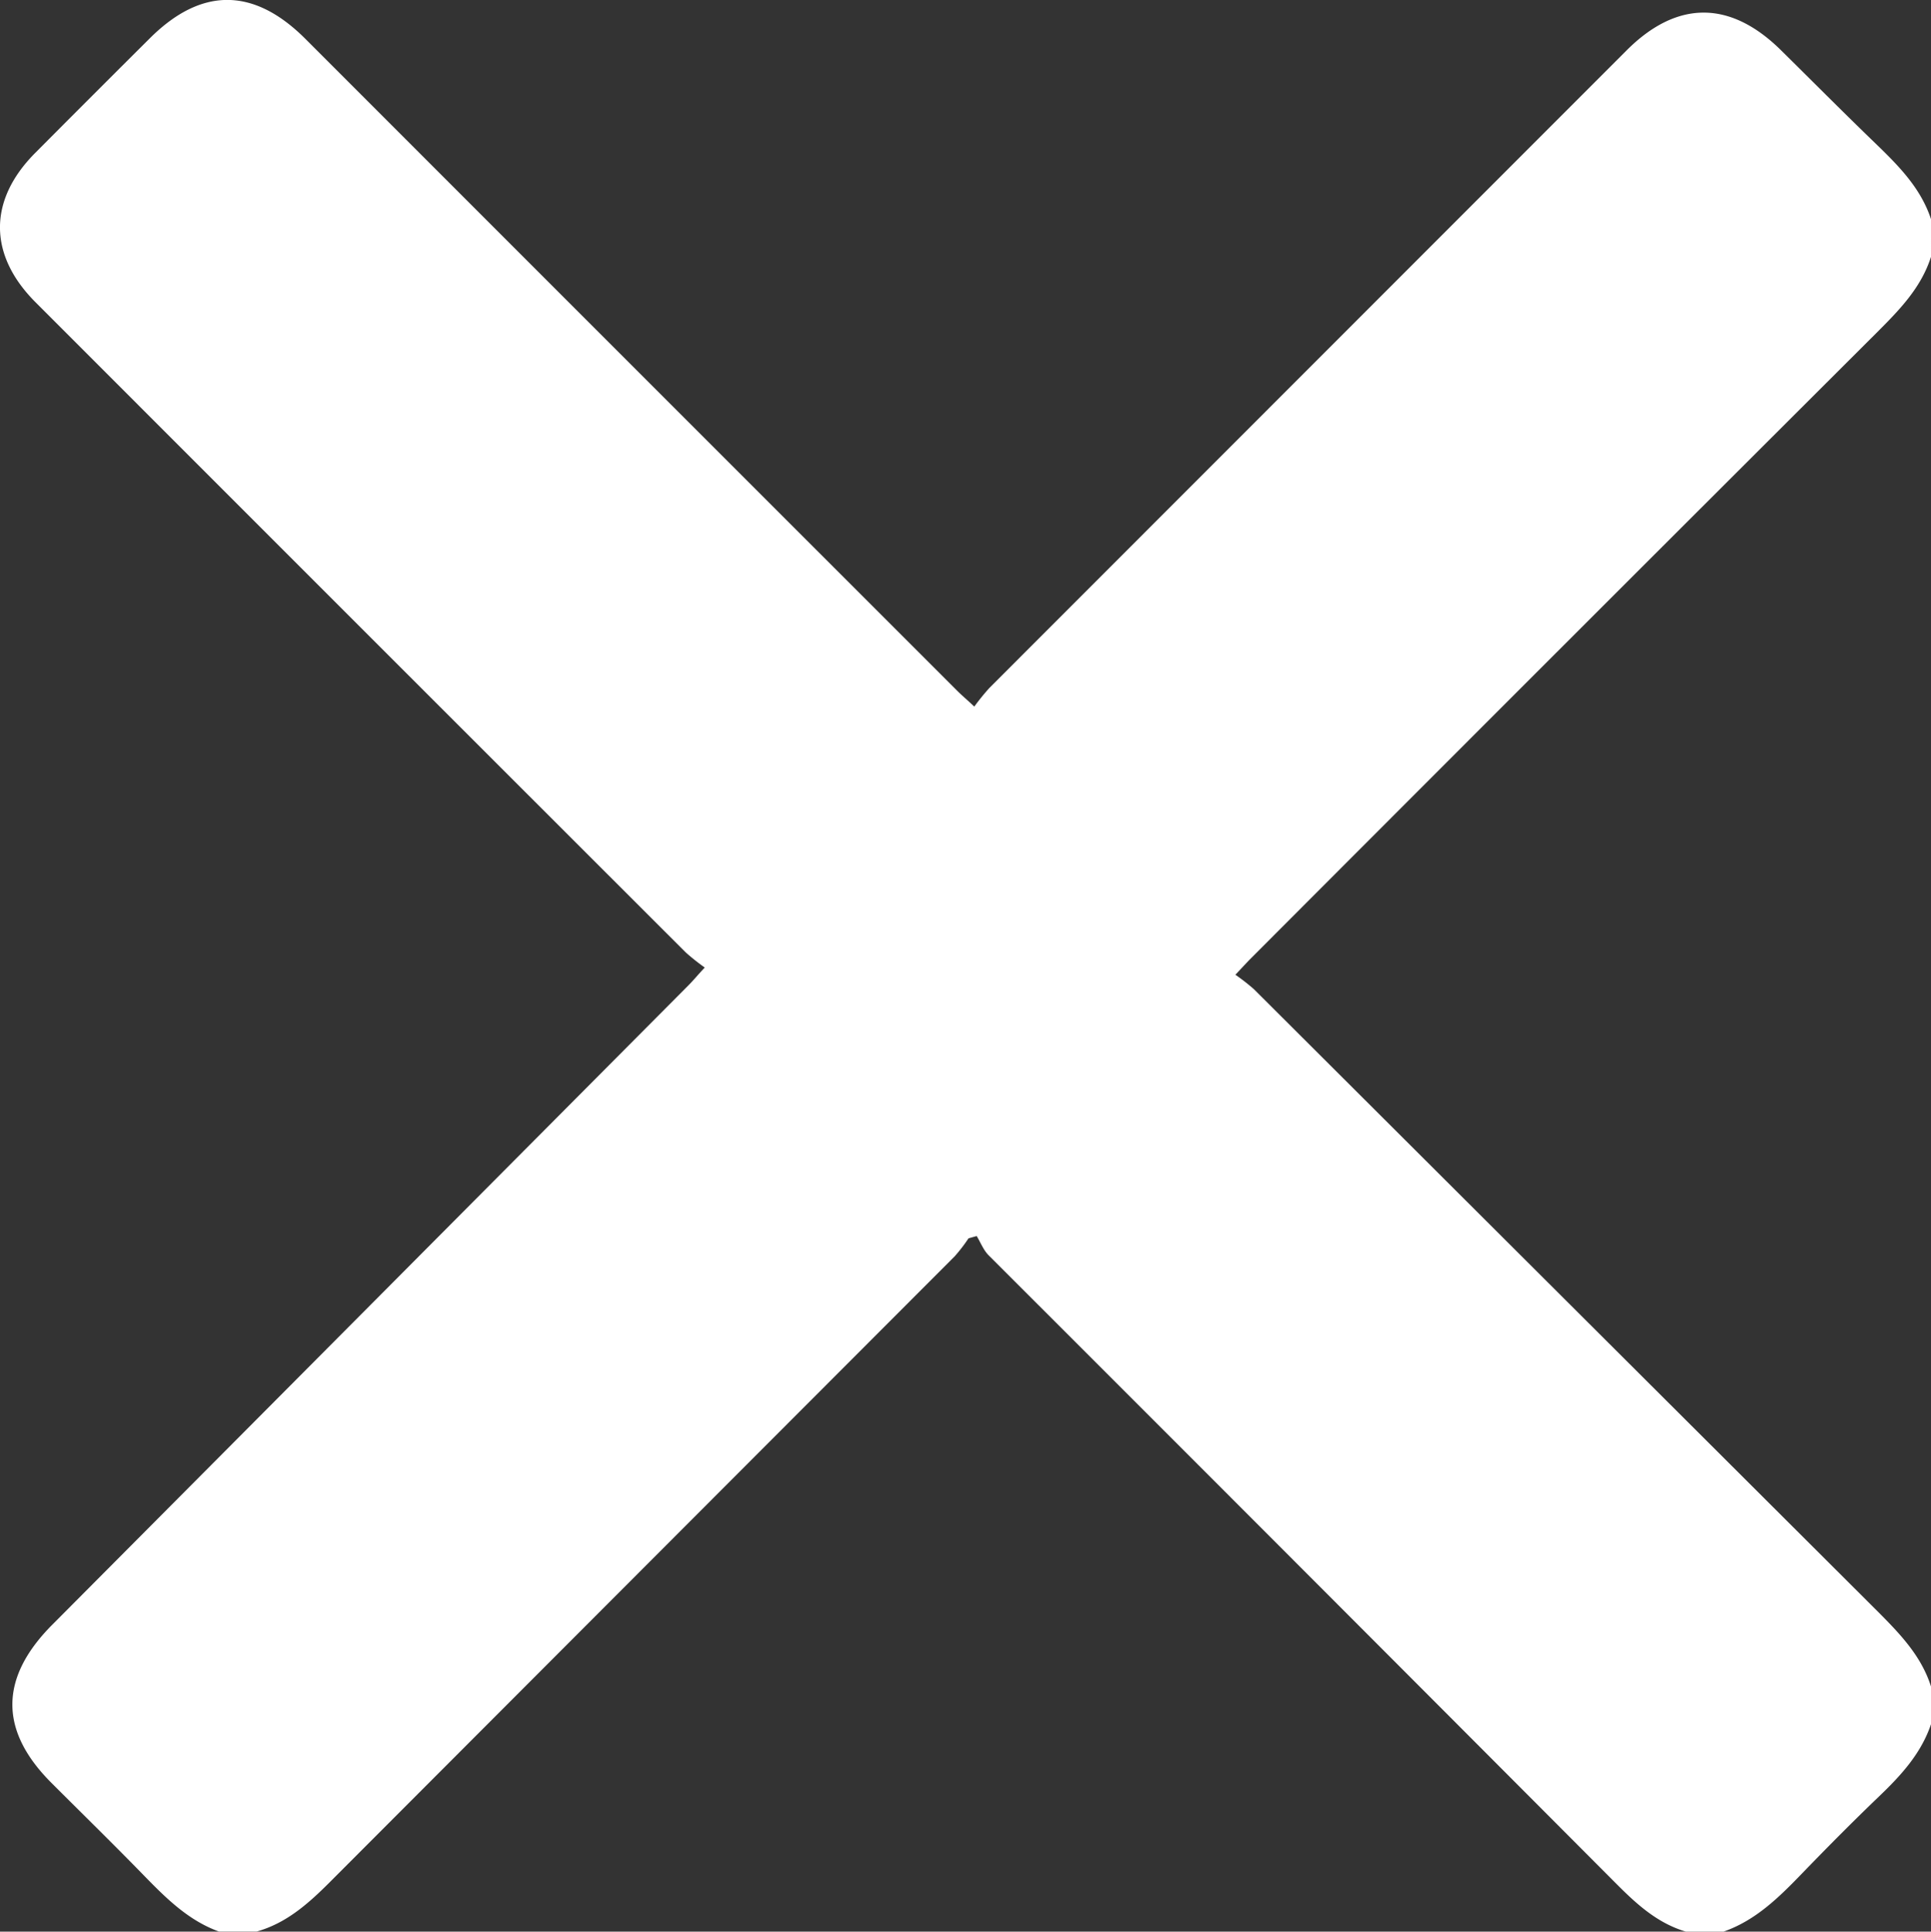 <svg id="Calque_1" data-name="Calque 1" xmlns="http://www.w3.org/2000/svg" viewBox="0 0 441.38 441.48"><rect x="0" y="0" width="441.38" height="441.48" fill="#333333" stroke="none"/><defs><style>.cls-1{fill:#fff;}</style></defs><path class="cls-1" d="M441.38,385.45v8.62c-2.26,6.69-6.84,11.68-11.83,16.46-6,5.75-11.85,11.65-17.62,17.62-5.27,5.45-10.59,10.75-18,13.33h-8.55c-6.4-1.89-11.12-6.13-15.73-10.75q-71.77-72-143.65-143.81c-1.2-1.19-1.85-2.93-2.75-4.42l-1.87.52a38.1,38.1,0,0,1-3.15,4.1q-71.52,71.61-143,143.2c-4.85,4.84-9.85,9.25-16.56,11.13H50.05c-6.93-2.5-12-7.53-17-12.65-7-7.2-14.21-14.24-21.32-21.35q-17.85-17.86.1-36,72.81-73.15,145.6-146.32c1.07-1.08,2-2.23,3.66-4a49.24,49.24,0,0,1-4.32-3.43Q82.45,143.45,8.12,69.08C-2.68,58.27-2.7,45.78,8,35Q21.07,21.86,34.21,8.79C46-3,58-2.93,69.81,8.89q74.49,74.52,149,149c1.06,1.06,2.2,2,3.89,3.6a52.45,52.45,0,0,1,3.46-4.27Q299,84.35,371.79,11.53C383.3,0,395.5,0,407.14,11.53c6.85,6.76,13.64,13.59,20.55,20.28,5.55,5.37,11.17,10.64,13.69,18.27V58.7C439.07,65.91,434,71,428.78,76.22q-71.4,71.23-142.6,142.56c-1.09,1.08-2.11,2.22-3.8,4a45.71,45.71,0,0,1,4.27,3.33l142.76,142.4C434.38,373.51,439.19,378.53,441.38,385.45Z" transform="translate(0 0)"/></svg>